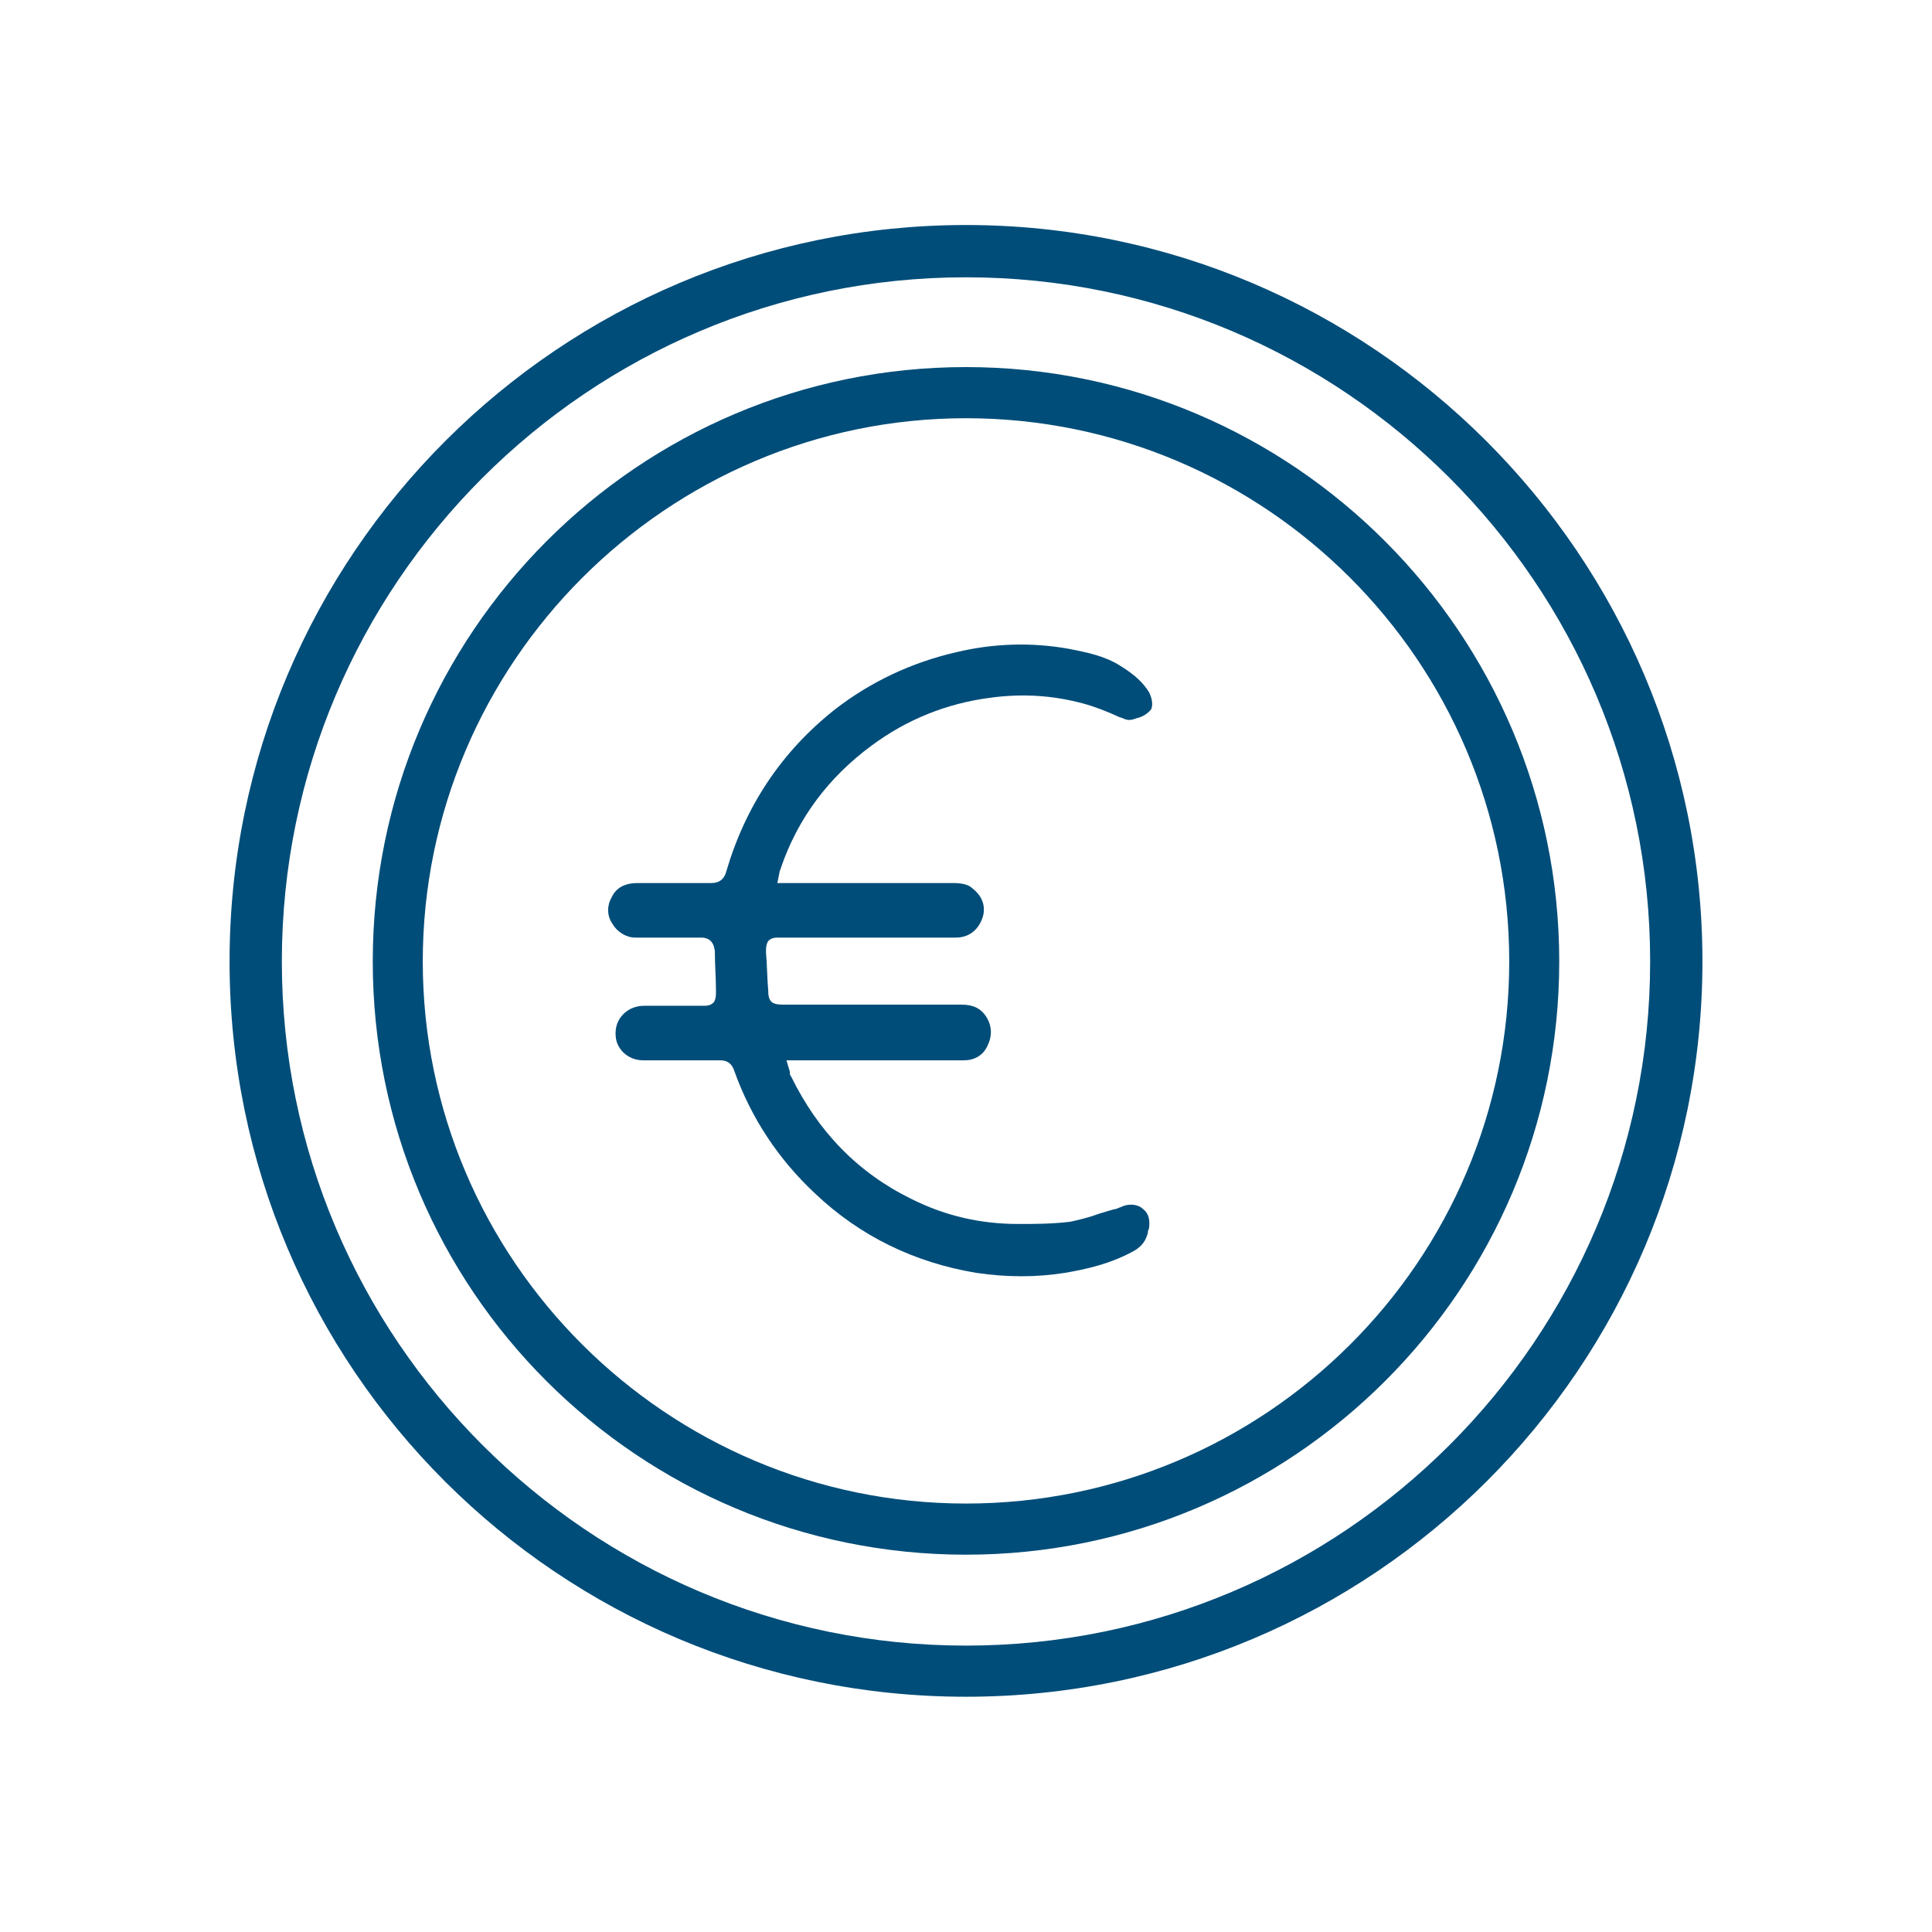 <?xml version="1.0" encoding="UTF-8"?>
<!-- Generator: Adobe Illustrator 26.5.0, SVG Export Plug-In . SVG Version: 6.00 Build 0)  -->
<svg xmlns="http://www.w3.org/2000/svg" xmlns:xlink="http://www.w3.org/1999/xlink" version="1.1" id="Ebene_1" x="0px" y="0px" viewBox="0 0 170 170" style="enable-background:new 0 0 170 170;" xml:space="preserve">
<style type="text/css">
	.st0{fill:#004D79;}
</style>
<g>
	<path class="st0" d="M85,19.8c-35.7,0-64.8,29-64.8,64.8s29,64.7,64.8,64.7s64.8-29,64.8-64.7S120.7,19.8,85,19.8z M85,144.8   c-33.2,0-60.2-27-60.2-60.2s27-60.2,60.2-60.2s60.2,27,60.2,60.2S118.2,144.8,85,144.8z"></path>
	<path class="st0" d="M85,32.3c-28.8,0-52.2,23.4-52.2,52.3s23.4,52.2,52.2,52.2s52.2-23.4,52.2-52.2S113.8,32.3,85,32.3z M85,132.3   c-26.3,0-47.8-21.4-47.8-47.7S58.7,36.8,85,36.8s47.8,21.4,47.8,47.8S111.3,132.3,85,132.3z"></path>
	<path class="st0" d="M98.6,58.6c-1.4-0.9-3-1.2-4.5-1.5c-3.3-0.6-6.7-0.5-10,0.3c-3.9,0.9-7.5,2.6-10.6,5   c-4.7,3.7-7.9,8.5-9.6,14.3c-0.1,0.4-0.4,1-1.3,1c-2.2,0-4.3,0-6.5,0c-1.1,0-1.9,0.4-2.3,1.3c-0.4,0.7-0.4,1.6,0.1,2.3   c0.4,0.7,1.2,1.2,2,1.2c1.9,0,3.9,0,5.8,0c0.5,0,1.1,0.2,1.2,1.2c0,1.2,0.1,2.3,0.1,3.5c0,0.4,0,0.7-0.2,1   c-0.3,0.3-0.6,0.3-0.9,0.3h-2c-1.1,0-2.1,0-3.2,0c-0.8,0-1.5,0.3-2,0.9s-0.6,1.3-0.5,2c0.2,1.1,1.2,1.9,2.4,1.9c2.2,0,4.5,0,6.8,0   l0,0c0.6,0,1,0.3,1.2,0.9c1.5,4.2,3.9,7.8,7.1,10.8c4,3.8,8.8,6.1,14.2,7c2.7,0.4,5.3,0.4,7.8,0c1.8-0.3,4.1-0.8,6.2-2   c0.6-0.4,0.9-0.8,1.1-1.5c0-0.1,0-0.2,0.1-0.4c0.1-0.7,0-1.3-0.5-1.7c-0.4-0.4-1.1-0.5-1.7-0.3l-0.5,0.2c-0.2,0.1-0.4,0.1-0.7,0.2   c-0.3,0.1-0.7,0.2-1,0.3c-0.8,0.3-1.6,0.5-2.5,0.7c-1.6,0.2-3.2,0.2-4.5,0.2h-0.1c-3.3,0-6.4-0.7-9.4-2.2   c-4.7-2.3-8.2-5.9-10.6-10.8c-0.1-0.1-0.1-0.2-0.1-0.4l-0.3-1h5c3.5,0,7,0,10.6,0c0.9,0,1.7-0.4,2.1-1.3c0.4-0.8,0.4-1.7-0.1-2.5   s-1.2-1.1-2.2-1.1H68.9c-0.9,0-1.3-0.2-1.3-1.2c-0.1-1.1-0.1-2.3-0.2-3.4c0-0.3,0-0.7,0.2-1c0.3-0.3,0.6-0.3,1-0.3h1.9   c4.5,0,9.1,0,13.6,0c1.1,0,1.9-0.6,2.3-1.6s0.1-2-0.8-2.7c-0.4-0.4-1-0.5-1.8-0.5H68.4l0.2-1c0-0.1,0.1-0.2,0.1-0.3   c1.5-4.4,4.2-8,8-10.8c3.1-2.3,6.6-3.7,10.4-4.2c2.9-0.4,5.6-0.2,8.2,0.5c1.1,0.3,2.1,0.7,3.2,1.2l0.3,0.1c0.4,0.2,0.7,0.2,1.2,0   c0.5-0.1,1-0.4,1.3-0.8c0.2-0.5,0-1.1-0.2-1.5C100.6,60.1,99.9,59.4,98.6,58.6z"></path>
</g>
</svg>
